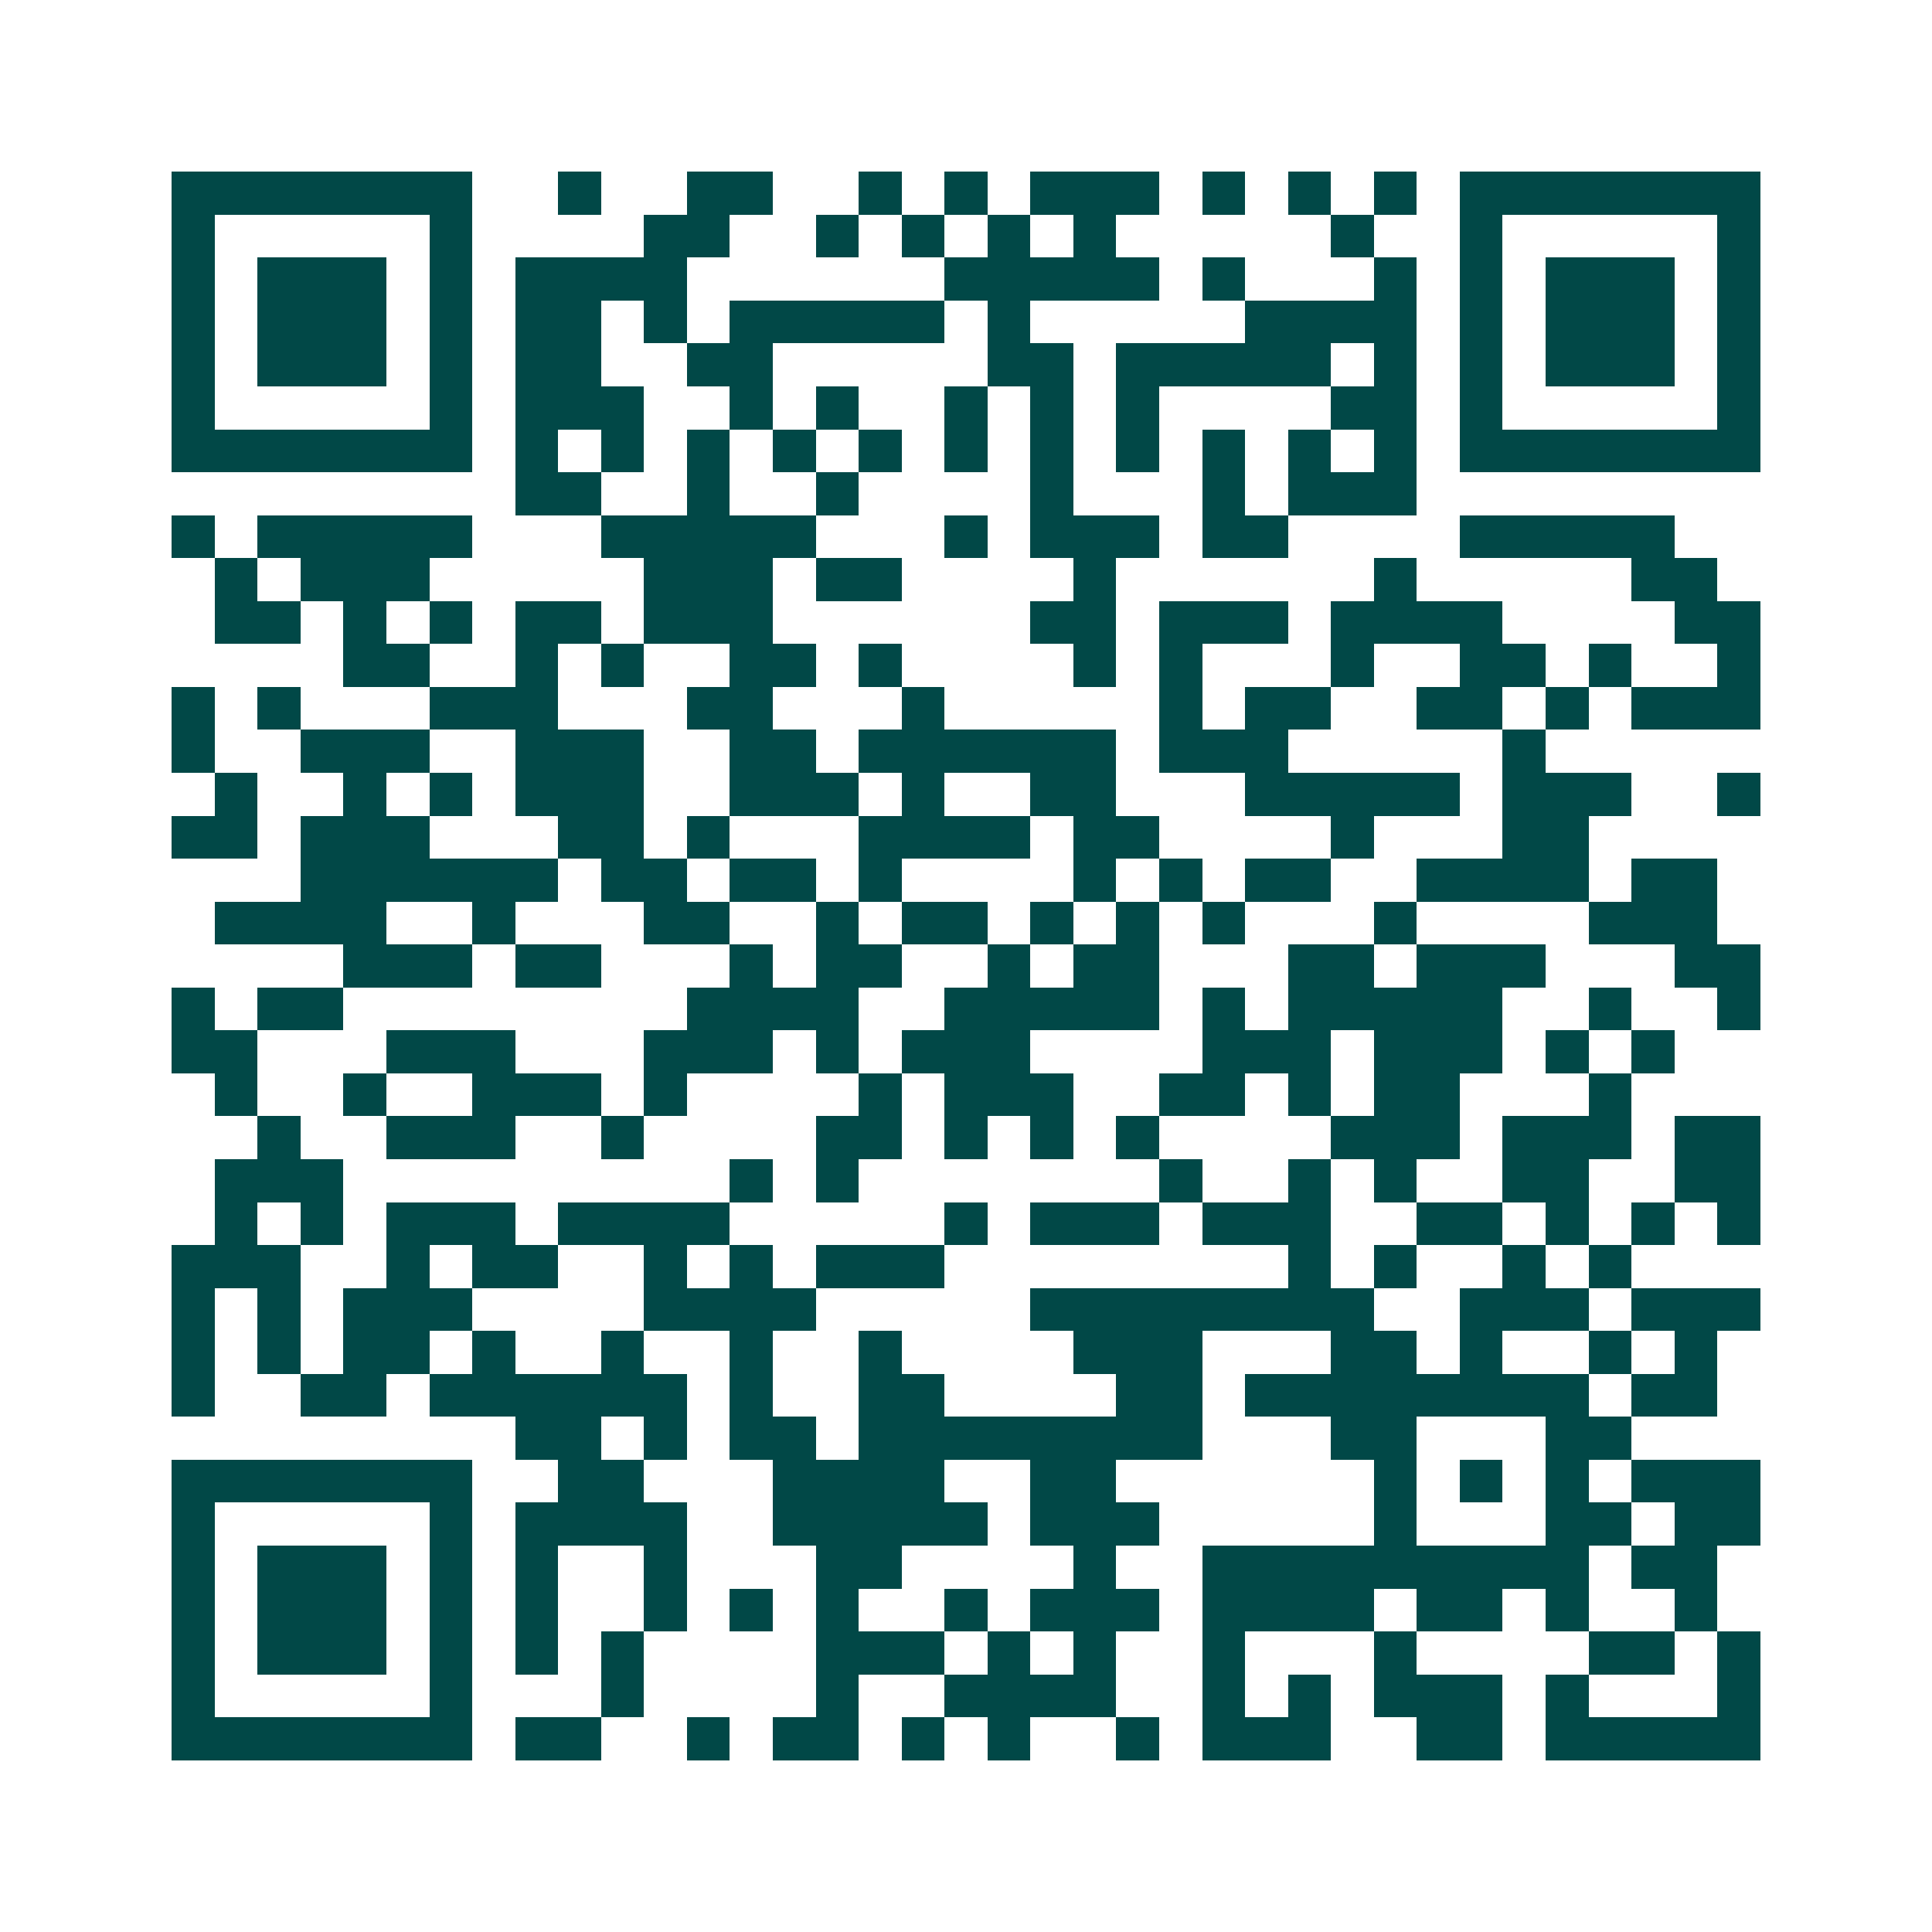 <svg xmlns="http://www.w3.org/2000/svg" width="200" height="200" viewBox="0 0 45 45" shape-rendering="crispEdges"><path fill="#ffffff" d="M0 0h45v45H0z"/><path stroke="#014847" d="M4 4.5h7m2 0h1m2 0h2m2 0h1m1 0h1m1 0h3m1 0h1m1 0h1m1 0h1m1 0h7M4 5.5h1m5 0h1m4 0h2m2 0h1m1 0h1m1 0h1m1 0h1m5 0h1m2 0h1m5 0h1M4 6.5h1m1 0h3m1 0h1m1 0h4m6 0h5m1 0h1m3 0h1m1 0h1m1 0h3m1 0h1M4 7.5h1m1 0h3m1 0h1m1 0h2m1 0h1m1 0h5m1 0h1m5 0h4m1 0h1m1 0h3m1 0h1M4 8.5h1m1 0h3m1 0h1m1 0h2m2 0h2m5 0h2m1 0h5m1 0h1m1 0h1m1 0h3m1 0h1M4 9.5h1m5 0h1m1 0h3m2 0h1m1 0h1m2 0h1m1 0h1m1 0h1m4 0h2m1 0h1m5 0h1M4 10.5h7m1 0h1m1 0h1m1 0h1m1 0h1m1 0h1m1 0h1m1 0h1m1 0h1m1 0h1m1 0h1m1 0h1m1 0h7M12 11.5h2m2 0h1m2 0h1m4 0h1m3 0h1m1 0h3M4 12.5h1m1 0h5m3 0h5m3 0h1m1 0h3m1 0h2m4 0h5M5 13.5h1m1 0h3m5 0h3m1 0h2m4 0h1m6 0h1m5 0h2M5 14.5h2m1 0h1m1 0h1m1 0h2m1 0h3m6 0h2m1 0h3m1 0h4m4 0h2M8 15.5h2m2 0h1m1 0h1m2 0h2m1 0h1m4 0h1m1 0h1m3 0h1m2 0h2m1 0h1m2 0h1M4 16.5h1m1 0h1m3 0h3m3 0h2m3 0h1m5 0h1m1 0h2m2 0h2m1 0h1m1 0h3M4 17.5h1m2 0h3m2 0h3m2 0h2m1 0h6m1 0h3m5 0h1M5 18.5h1m2 0h1m1 0h1m1 0h3m2 0h3m1 0h1m2 0h2m3 0h5m1 0h3m2 0h1M4 19.5h2m1 0h3m3 0h2m1 0h1m3 0h4m1 0h2m4 0h1m3 0h2M7 20.5h6m1 0h2m1 0h2m1 0h1m4 0h1m1 0h1m1 0h2m2 0h4m1 0h2M5 21.5h4m2 0h1m3 0h2m2 0h1m1 0h2m1 0h1m1 0h1m1 0h1m3 0h1m4 0h3M8 22.5h3m1 0h2m3 0h1m1 0h2m2 0h1m1 0h2m3 0h2m1 0h3m3 0h2M4 23.5h1m1 0h2m8 0h4m2 0h5m1 0h1m1 0h5m2 0h1m2 0h1M4 24.5h2m3 0h3m3 0h3m1 0h1m1 0h3m4 0h3m1 0h3m1 0h1m1 0h1M5 25.5h1m2 0h1m2 0h3m1 0h1m4 0h1m1 0h3m2 0h2m1 0h1m1 0h2m3 0h1M6 26.5h1m2 0h3m2 0h1m4 0h2m1 0h1m1 0h1m1 0h1m4 0h3m1 0h3m1 0h2M5 27.5h3m9 0h1m1 0h1m7 0h1m2 0h1m1 0h1m2 0h2m2 0h2M5 28.5h1m1 0h1m1 0h3m1 0h4m5 0h1m1 0h3m1 0h3m2 0h2m1 0h1m1 0h1m1 0h1M4 29.5h3m2 0h1m1 0h2m2 0h1m1 0h1m1 0h3m8 0h1m1 0h1m2 0h1m1 0h1M4 30.5h1m1 0h1m1 0h3m4 0h4m5 0h8m2 0h3m1 0h3M4 31.5h1m1 0h1m1 0h2m1 0h1m2 0h1m2 0h1m2 0h1m4 0h3m3 0h2m1 0h1m2 0h1m1 0h1M4 32.5h1m2 0h2m1 0h6m1 0h1m2 0h2m4 0h2m1 0h8m1 0h2M12 33.5h2m1 0h1m1 0h2m1 0h8m3 0h2m3 0h2M4 34.5h7m2 0h2m3 0h4m2 0h2m6 0h1m1 0h1m1 0h1m1 0h3M4 35.5h1m5 0h1m1 0h4m2 0h5m1 0h3m5 0h1m3 0h2m1 0h2M4 36.5h1m1 0h3m1 0h1m1 0h1m2 0h1m3 0h2m4 0h1m2 0h9m1 0h2M4 37.5h1m1 0h3m1 0h1m1 0h1m2 0h1m1 0h1m1 0h1m2 0h1m1 0h3m1 0h4m1 0h2m1 0h1m2 0h1M4 38.5h1m1 0h3m1 0h1m1 0h1m1 0h1m4 0h3m1 0h1m1 0h1m2 0h1m3 0h1m4 0h2m1 0h1M4 39.5h1m5 0h1m3 0h1m4 0h1m2 0h4m2 0h1m1 0h1m1 0h3m1 0h1m3 0h1M4 40.5h7m1 0h2m2 0h1m1 0h2m1 0h1m1 0h1m2 0h1m1 0h3m2 0h2m1 0h5"/></svg>
